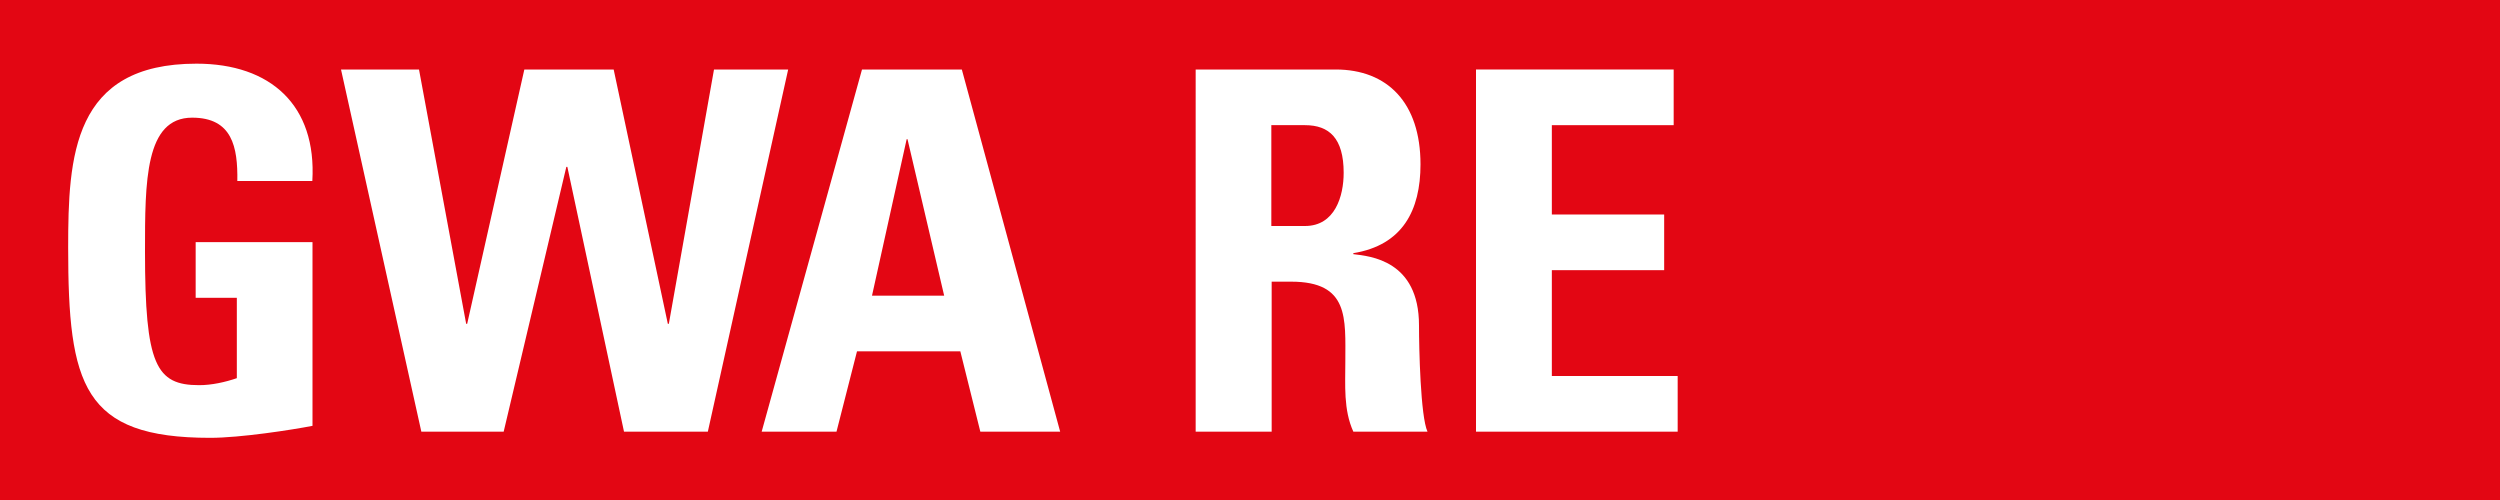 <?xml version="1.0" encoding="UTF-8"?>
<svg xmlns="http://www.w3.org/2000/svg" id="Ebene_2" data-name="Ebene 2" width="150" height="30" viewBox="0 0 150 30">
  <defs>
    <style>
      .cls-1 {
        fill: #fff;
      }

      .cls-2 {
        fill: #e30613;
      }
    </style>
  </defs>
  <g id="Logo">
    <path class="cls-2" d="M0,0v30h150V0H0Z"></path>
    <g>
      <path class="cls-1" d="M14.24,10.85c.03-2.02-.3-3.79-2.71-3.79-2.83,0-2.83,3.82-2.83,8.04,0,6.8.66,8.01,3.25,8.01.75,0,1.56-.18,2.26-.42v-4.82h-2.47v-3.34h7.01v11.02c-1.23.24-4.33.72-6.14.72-7.64,0-8.52-3.16-8.52-11.41,0-5.48.27-11.04,7.7-11.04,4.45,0,7.22,2.5,6.95,7.04h-4.51Z"></path>
      <path class="cls-1" d="M20.47,4.17h4.67l2.83,15.26h.06l3.43-15.26h5.36l3.25,15.26h.06l2.71-15.26h4.45l-4.82,21.73h-5.03l-3.4-15.89h-.06l-3.76,15.89h-4.94l-4.82-21.73Z"></path>
      <path class="cls-1" d="M45.7,25.9l6.02-21.73h5.99l5.9,21.73h-4.79l-1.2-4.82h-6.2l-1.23,4.82h-4.48ZM54.46,8.35h-.06l-2.08,9.39h4.33l-2.2-9.39Z"></path>
      <path class="cls-1" d="M76.28,25.9h-4.54V4.17h8.4c3.1,0,5.09,1.99,5.09,5.69,0,2.77-1.08,4.85-4.03,5.33v.06c.99.12,3.94.36,3.94,4.27,0,1.38.09,5.48.51,6.38h-4.45c-.6-1.32-.48-2.8-.48-4.21,0-2.59.24-4.79-3.25-4.79h-1.17v9ZM76.28,13.56h2.02c1.81,0,2.32-1.81,2.32-3.19,0-2.08-.87-2.86-2.32-2.86h-2.02v6.05Z"></path>
      <path class="cls-1" d="M88.56,25.9V4.17h11.86v3.34h-7.31v5.36h6.74v3.34h-6.74v6.35h7.55v3.34h-12.1Z"></path>
    </g>
  </g>
</svg>
